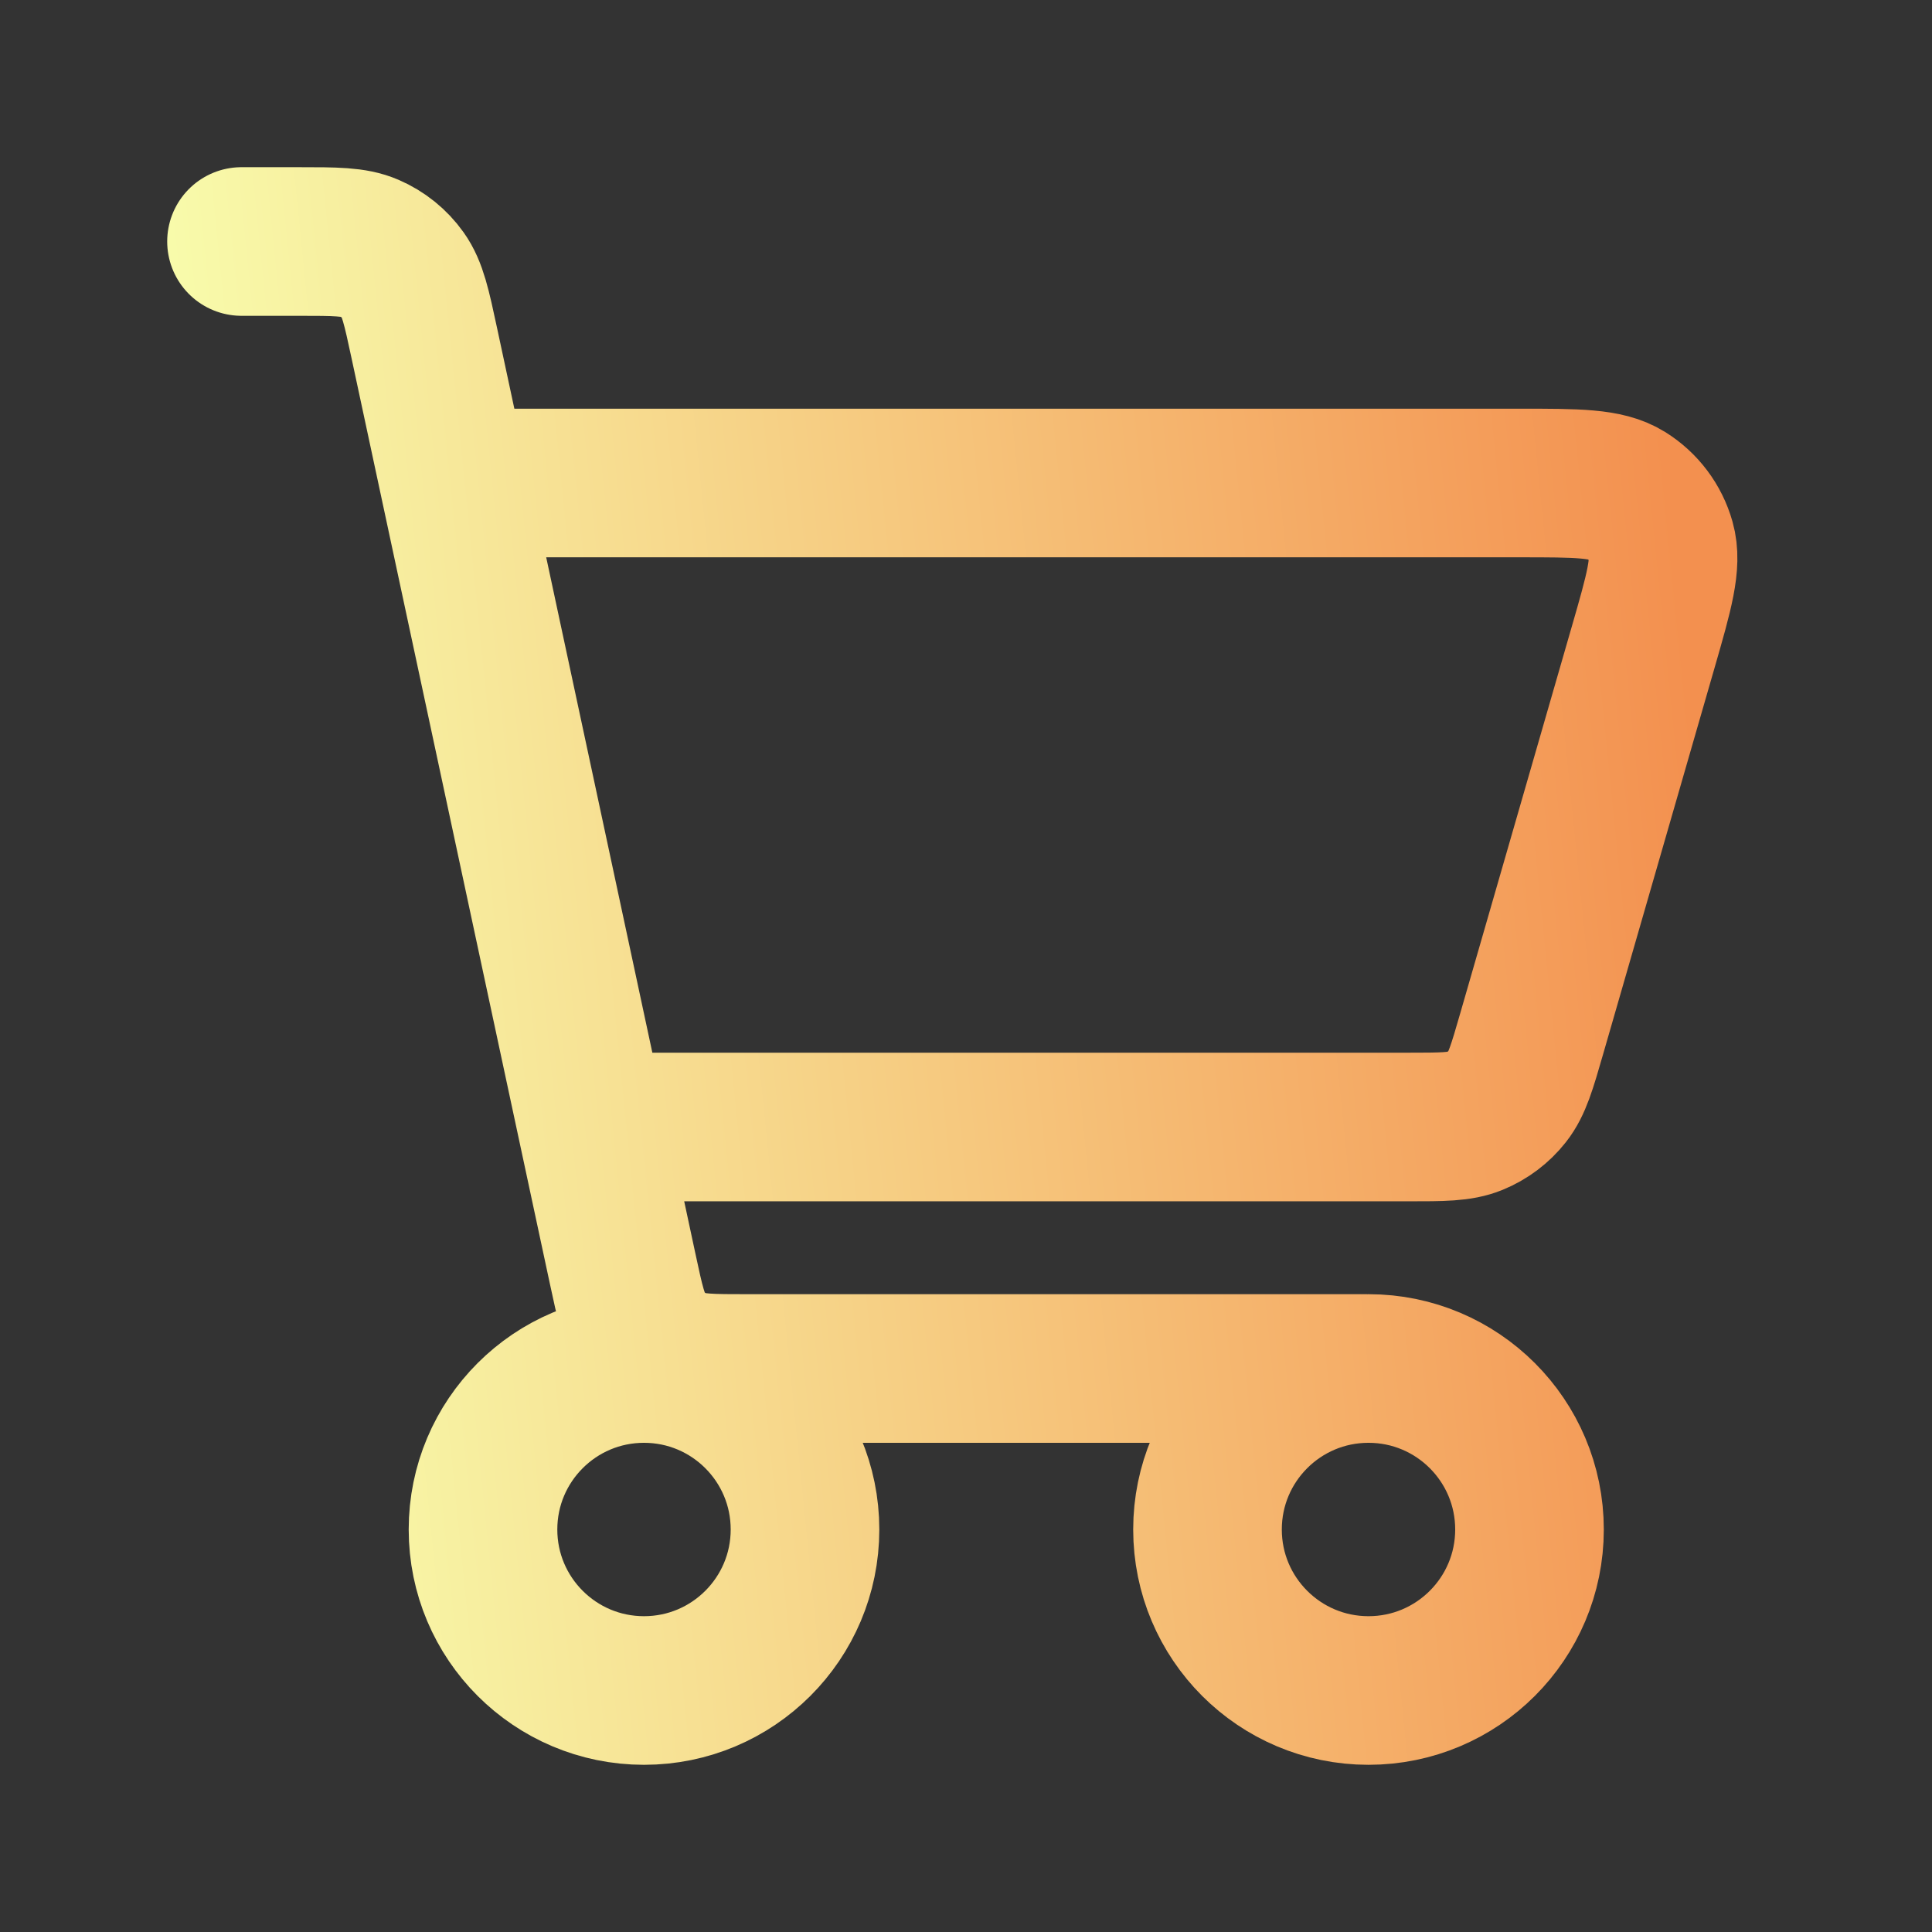 <?xml version="1.0" encoding="UTF-8"?>
<svg xmlns="http://www.w3.org/2000/svg" width="78" height="78" viewBox="0 0 78 78" fill="none">
  <rect x="0" y="0" width="78" height="78" fill="#333333" stroke="none"/>
  <path d="M55.25 55.25C51.66 55.25 48.75 58.16 48.75 61.75C48.75 65.34 51.66 68.25 55.25 68.25C58.84 68.25 61.75 65.34 61.75 61.75C61.75 58.16 58.84 55.25 55.25 55.25ZM55.25 55.25H30.205C28.707 55.25 27.956 55.25 27.339 54.983C26.795 54.748 26.323 54.37 25.979 53.887C25.593 53.346 25.438 52.622 25.131 51.189L17.132 13.86C16.818 12.394 16.659 11.662 16.269 11.115C15.925 10.632 15.453 10.252 14.909 10.017C14.292 9.75 13.545 9.75 12.046 9.75H9.75M19.5 19.5H61.338C63.684 19.5 64.856 19.5 65.643 19.989C66.332 20.417 66.837 21.088 67.057 21.869C67.309 22.761 66.986 23.887 66.336 26.141L61.836 41.741C61.447 43.089 61.252 43.761 60.858 44.261C60.51 44.703 60.051 45.048 59.53 45.26C58.942 45.5 58.244 45.5 56.849 45.5H25.124M26 68.25C22.41 68.25 19.5 65.34 19.5 61.75C19.5 58.16 22.41 55.25 26 55.25C29.59 55.25 32.5 58.16 32.5 61.75C32.5 65.34 29.59 68.25 26 68.25Z" stroke="url(#paint0_linear_306_1524)" stroke-width="6" stroke-linecap="round" stroke-linejoin="round"></path>
  <defs>
    <linearGradient id="paint0_linear_306_1524" x1="9.75" y1="61.043" x2="70.965" y2="54.873" gradientUnits="userSpaceOnUse">
      <stop stop-color="#F8FFAE"></stop>
      <stop offset="0.49" stop-color="#F6C97F"></stop>
      <stop offset="1" stop-color="#F3904F"></stop>
    </linearGradient>
  </defs>
</svg>
